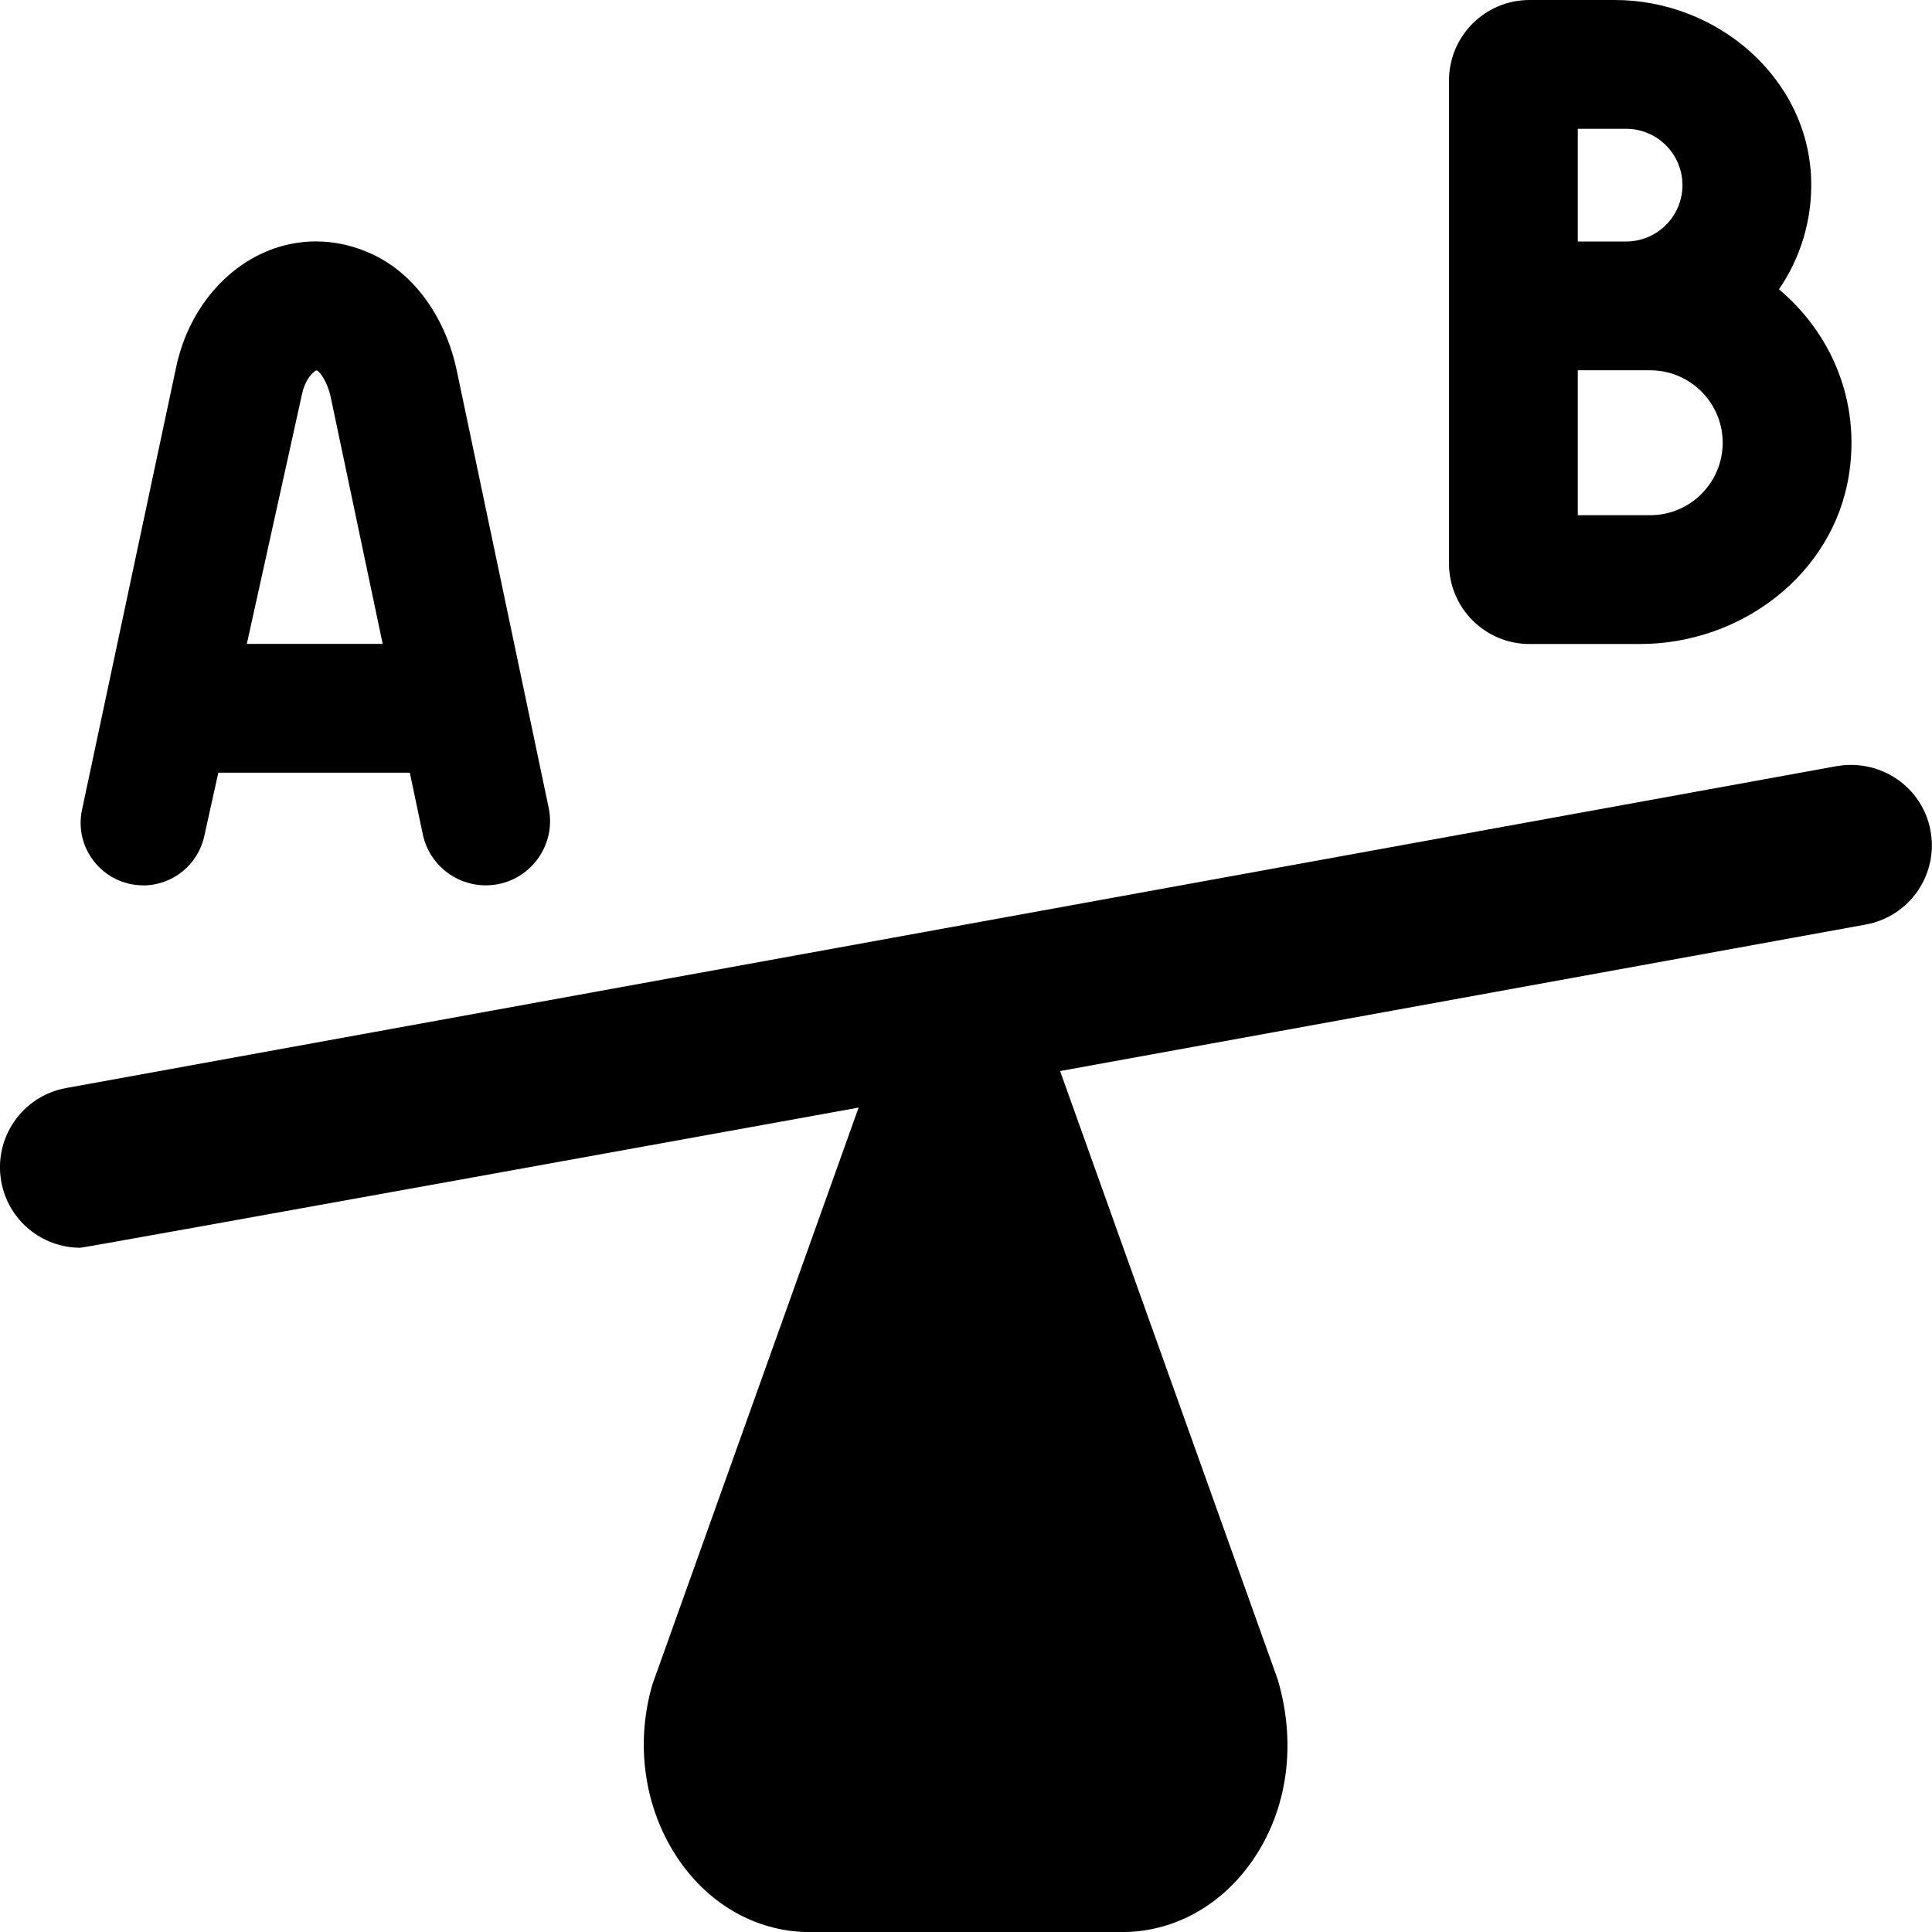 <?xml version="1.0" encoding="UTF-8"?>
<svg xmlns="http://www.w3.org/2000/svg" id="Layer_1" data-name="Layer 1" viewBox="0 0 24 24">
  <path d="m19,8h1.374c1.249,0,2.395-.86,2.593-2.094.15-.932-.227-1.774-.868-2.312.264-.386.414-.855.4-1.36-.036-1.268-1.171-2.234-2.439-2.234h-1.06c-.552,0-1,.448-1,1v6c0,.552.448,1,1,1Zm.6-6.4h.6c.386,0,.7.314.7.7s-.314.7-.7.7h-.6v-1.4Zm0,3h.9c.496,0,.9.404.9.9s-.404.9-.9.9h-.9v-1.8ZM1.778,10.999c.365,0,.68-.254.759-.61l.175-.79h2.379l.161.765c.078.37.404.634.782.634.507,0,.886-.467.782-.963l-1.137-5.409c-.135-.668-.523-1.213-1.035-1.459-.232-.112-.476-.168-.718-.168-.282,0-.561.075-.816.225-.471.277-.809.776-.926,1.356l-1.165,5.479c-.103.484.266.939.76.939Zm1.974-6.103c.03-.149.105-.253.176-.296l.017.006c.024.016.121.118.168.349l.641,3.044h-1.688l.686-3.104Zm19.07,4.62L.821,13.516c-.544.099-.904.62-.805,1.163.087.483.508.821.982.821.06,0,9.668-1.741,9.668-1.741l-2.562,7.167c-.229.788-.084,1.633.388,2.261.389.518.959.814,1.565.814h3.883c.606,0,1.177-.296,1.565-.814.472-.627.617-1.473.369-2.319l-2.705-7.563,10.008-1.82c.544-.099.904-.62.805-1.163-.098-.543-.618-.899-1.162-.805Z"/>
</svg>
